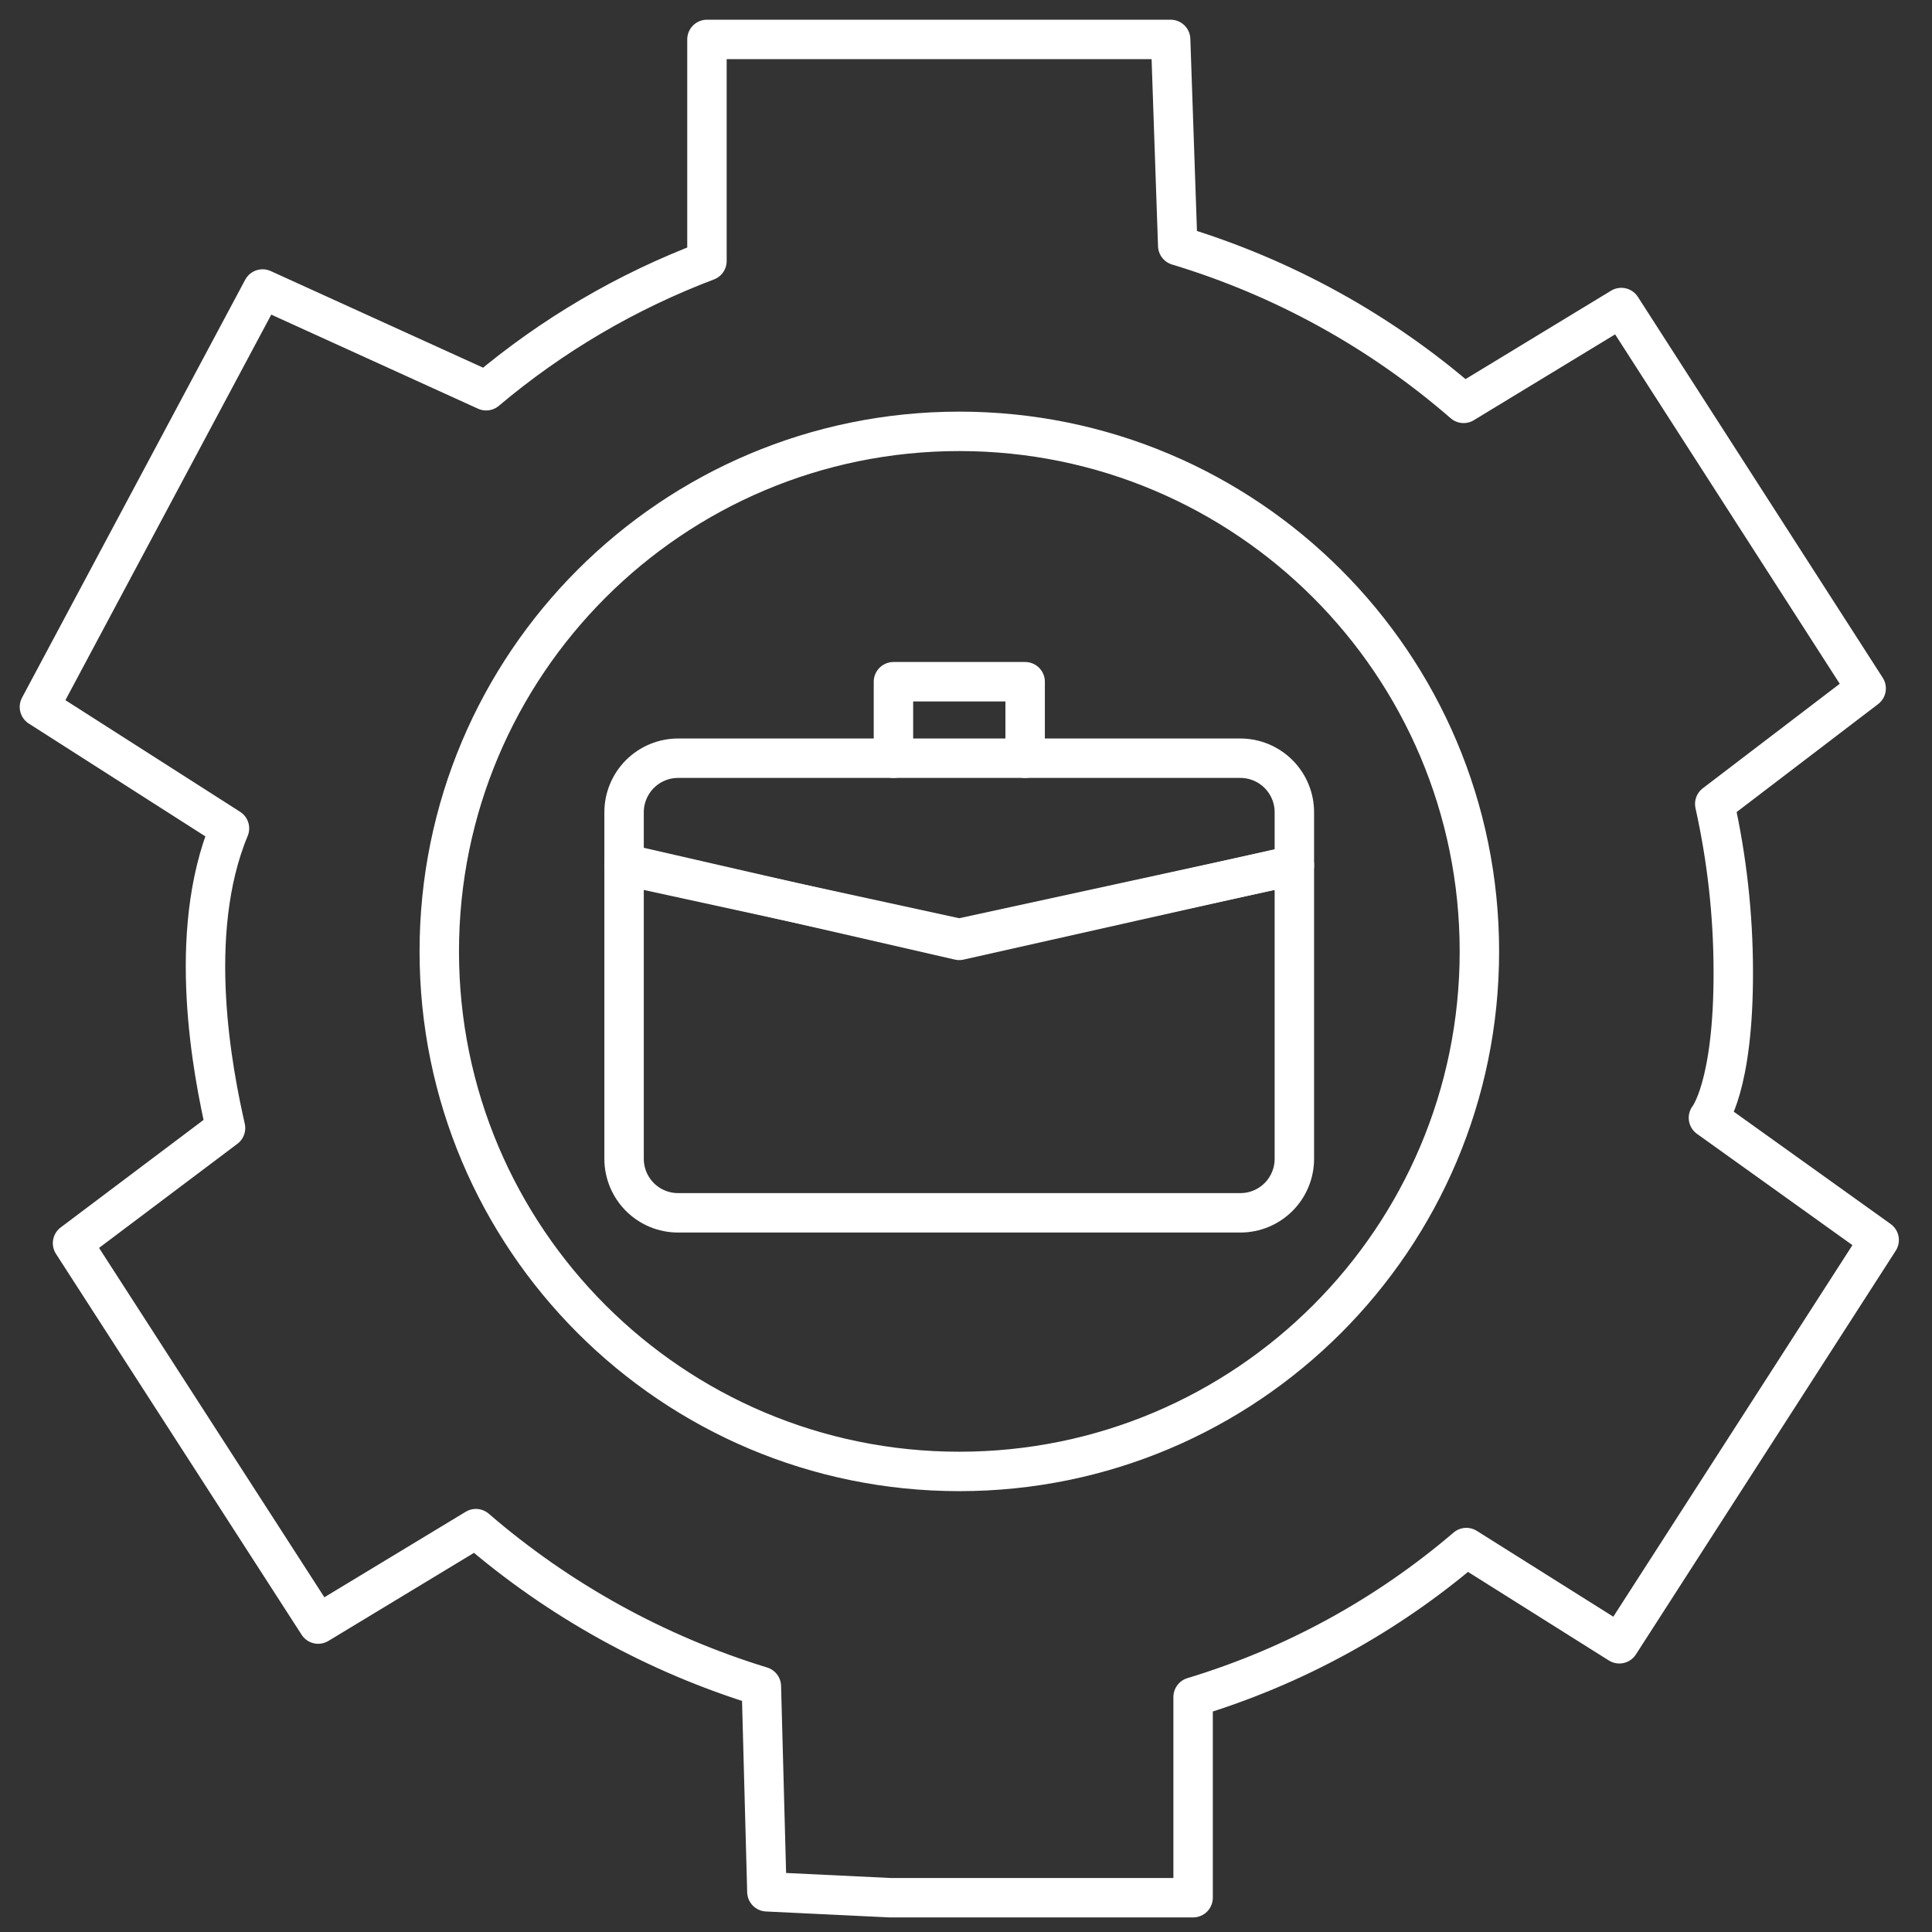 <svg width="49" height="49" viewBox="0 0 49 49" fill="none" xmlns="http://www.w3.org/2000/svg">
<rect x="0" y="0" width="49" height="49" fill="#333333" stroke="none"/>
<path d="M24.331 37.319C31.615 37.319 37.521 31.414 37.521 24.13C37.521 16.845 31.615 10.94 24.331 10.94C17.046 10.94 11.141 16.845 11.141 24.13C11.141 31.414 17.046 37.319 24.331 37.319Z" stroke="white" stroke-linecap="round" stroke-linejoin="round"/>
<path d="M22.57 48.13H30.26V43.04C32.808 42.27 35.167 40.98 37.19 39.25L41.07 41.69L47.66 31.45L43.33 28.35C43.33 28.35 43.97 27.58 43.96 24.62C43.957 23.197 43.799 21.779 43.49 20.39L47.33 17.46L41.12 7.8L37.12 10.23C35.013 8.399 32.542 7.036 29.87 6.23L29.69 1H17.93V6.62C15.89 7.392 13.997 8.504 12.33 9.91L6.66 7.33L1 17.93L5.82 21.01C4.7 23.7 5.41 27.24 5.72 28.61L1.84 31.53L8.07 41.19L12.07 38.77C14.18 40.591 16.645 41.953 19.31 42.77L19.45 47.98L22.57 48.13Z" stroke="white" stroke-linecap="round" stroke-linejoin="round"/>
<path d="M31.458 30.76H17.198C16.835 30.76 16.486 30.616 16.229 30.359C15.973 30.102 15.828 29.754 15.828 29.39V21.9L24.328 23.85L32.828 21.94V29.39C32.828 29.754 32.684 30.102 32.427 30.359C32.17 30.616 31.822 30.76 31.458 30.76Z" stroke="white" stroke-linecap="round" stroke-linejoin="round"/>
<path d="M32.828 21.951L24.328 23.8L15.828 21.951V20.601C15.828 20.237 15.973 19.889 16.229 19.632C16.486 19.375 16.835 19.23 17.198 19.23H31.458C31.822 19.23 32.17 19.375 32.427 19.632C32.684 19.889 32.828 20.237 32.828 20.601V21.951Z" stroke="white" stroke-linecap="round" stroke-linejoin="round"/>
<path d="M26 19.23V17.29H22.66V19.23" stroke="white" stroke-linecap="round" stroke-linejoin="round"/>
</svg>
